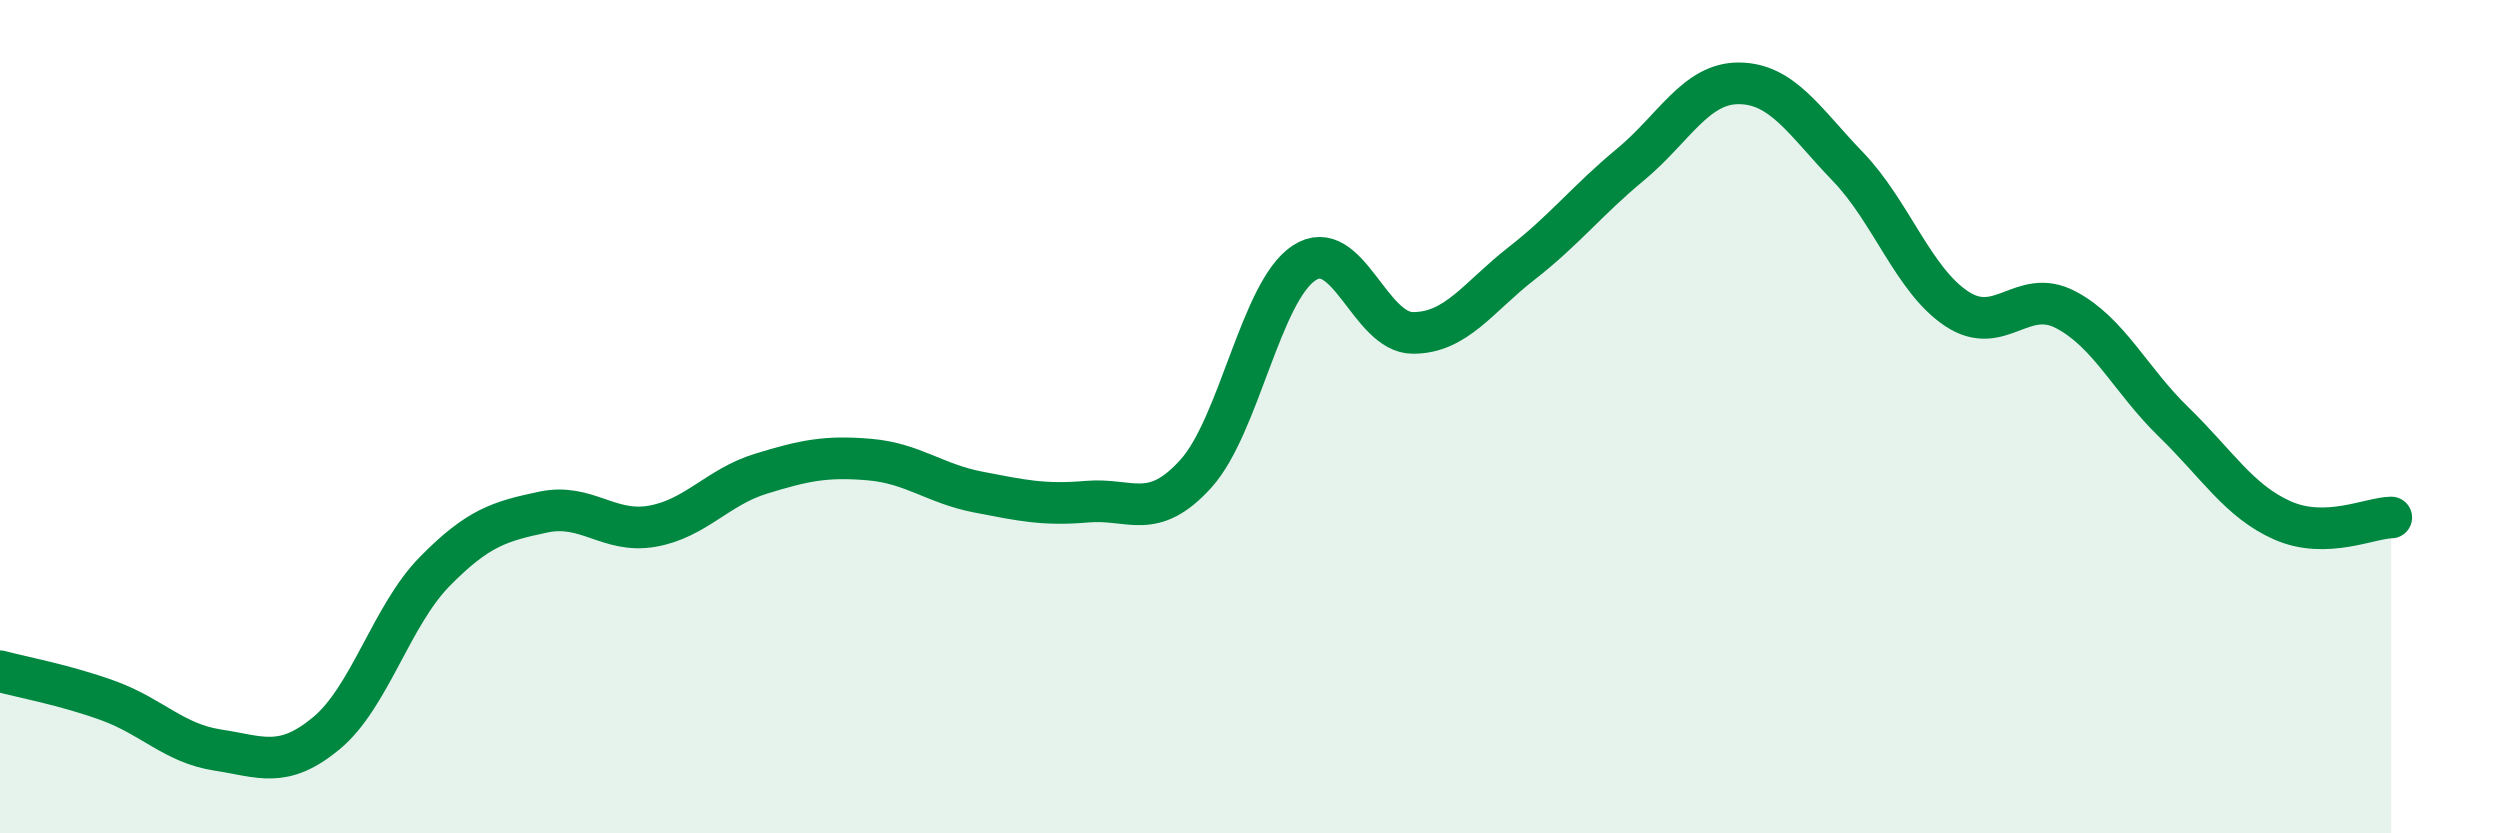 
    <svg width="60" height="20" viewBox="0 0 60 20" xmlns="http://www.w3.org/2000/svg">
      <path
        d="M 0,16.11 C 0.52,16.25 1.57,16.44 2.61,16.82 C 3.65,17.2 4.18,17.84 5.22,18 C 6.26,18.16 6.79,18.46 7.83,17.6 C 8.87,16.74 9.39,14.78 10.43,13.72 C 11.47,12.66 12,12.51 13.04,12.29 C 14.08,12.07 14.61,12.81 15.65,12.63 C 16.69,12.45 17.22,11.69 18.26,11.37 C 19.3,11.05 19.83,10.94 20.87,11.03 C 21.91,11.12 22.44,11.61 23.48,11.81 C 24.52,12.01 25.05,12.13 26.09,12.04 C 27.13,11.95 27.66,12.52 28.7,11.37 C 29.74,10.22 30.26,6.99 31.3,6.31 C 32.34,5.63 32.87,7.99 33.91,7.99 C 34.95,7.99 35.48,7.13 36.52,6.32 C 37.56,5.51 38.09,4.81 39.13,3.95 C 40.17,3.09 40.7,1.99 41.74,2 C 42.78,2.01 43.31,2.92 44.35,4 C 45.39,5.08 45.92,6.72 46.96,7.41 C 48,8.1 48.53,6.89 49.57,7.43 C 50.61,7.97 51.13,9.12 52.17,10.13 C 53.21,11.14 53.74,12.03 54.78,12.49 C 55.82,12.95 56.87,12.43 57.39,12.42L57.39 20L0 20Z"
        fill="#008740"
        opacity="0.1"
        stroke-linecap="round"
        stroke-linejoin="round"
      />
      <path
        d="M 0,16.11 C 0.52,16.25 1.57,16.44 2.61,16.82 C 3.65,17.2 4.18,17.84 5.22,18 C 6.26,18.16 6.79,18.46 7.83,17.6 C 8.87,16.74 9.39,14.78 10.43,13.72 C 11.47,12.66 12,12.51 13.04,12.29 C 14.08,12.07 14.61,12.81 15.65,12.63 C 16.69,12.45 17.22,11.69 18.26,11.37 C 19.3,11.05 19.83,10.94 20.87,11.03 C 21.91,11.12 22.44,11.61 23.48,11.81 C 24.52,12.01 25.05,12.13 26.09,12.04 C 27.13,11.95 27.66,12.52 28.7,11.37 C 29.74,10.22 30.26,6.99 31.3,6.31 C 32.34,5.63 32.87,7.99 33.91,7.99 C 34.95,7.99 35.48,7.13 36.52,6.32 C 37.56,5.51 38.09,4.81 39.13,3.95 C 40.17,3.09 40.7,1.99 41.74,2 C 42.78,2.01 43.31,2.92 44.35,4 C 45.39,5.08 45.92,6.72 46.96,7.41 C 48,8.1 48.53,6.89 49.57,7.43 C 50.61,7.97 51.13,9.12 52.17,10.13 C 53.21,11.14 53.74,12.03 54.78,12.49 C 55.82,12.95 56.87,12.43 57.39,12.42"
        stroke="#008740"
        stroke-width="1"
        fill="none"
        stroke-linecap="round"
        stroke-linejoin="round"
      />
    </svg>
  